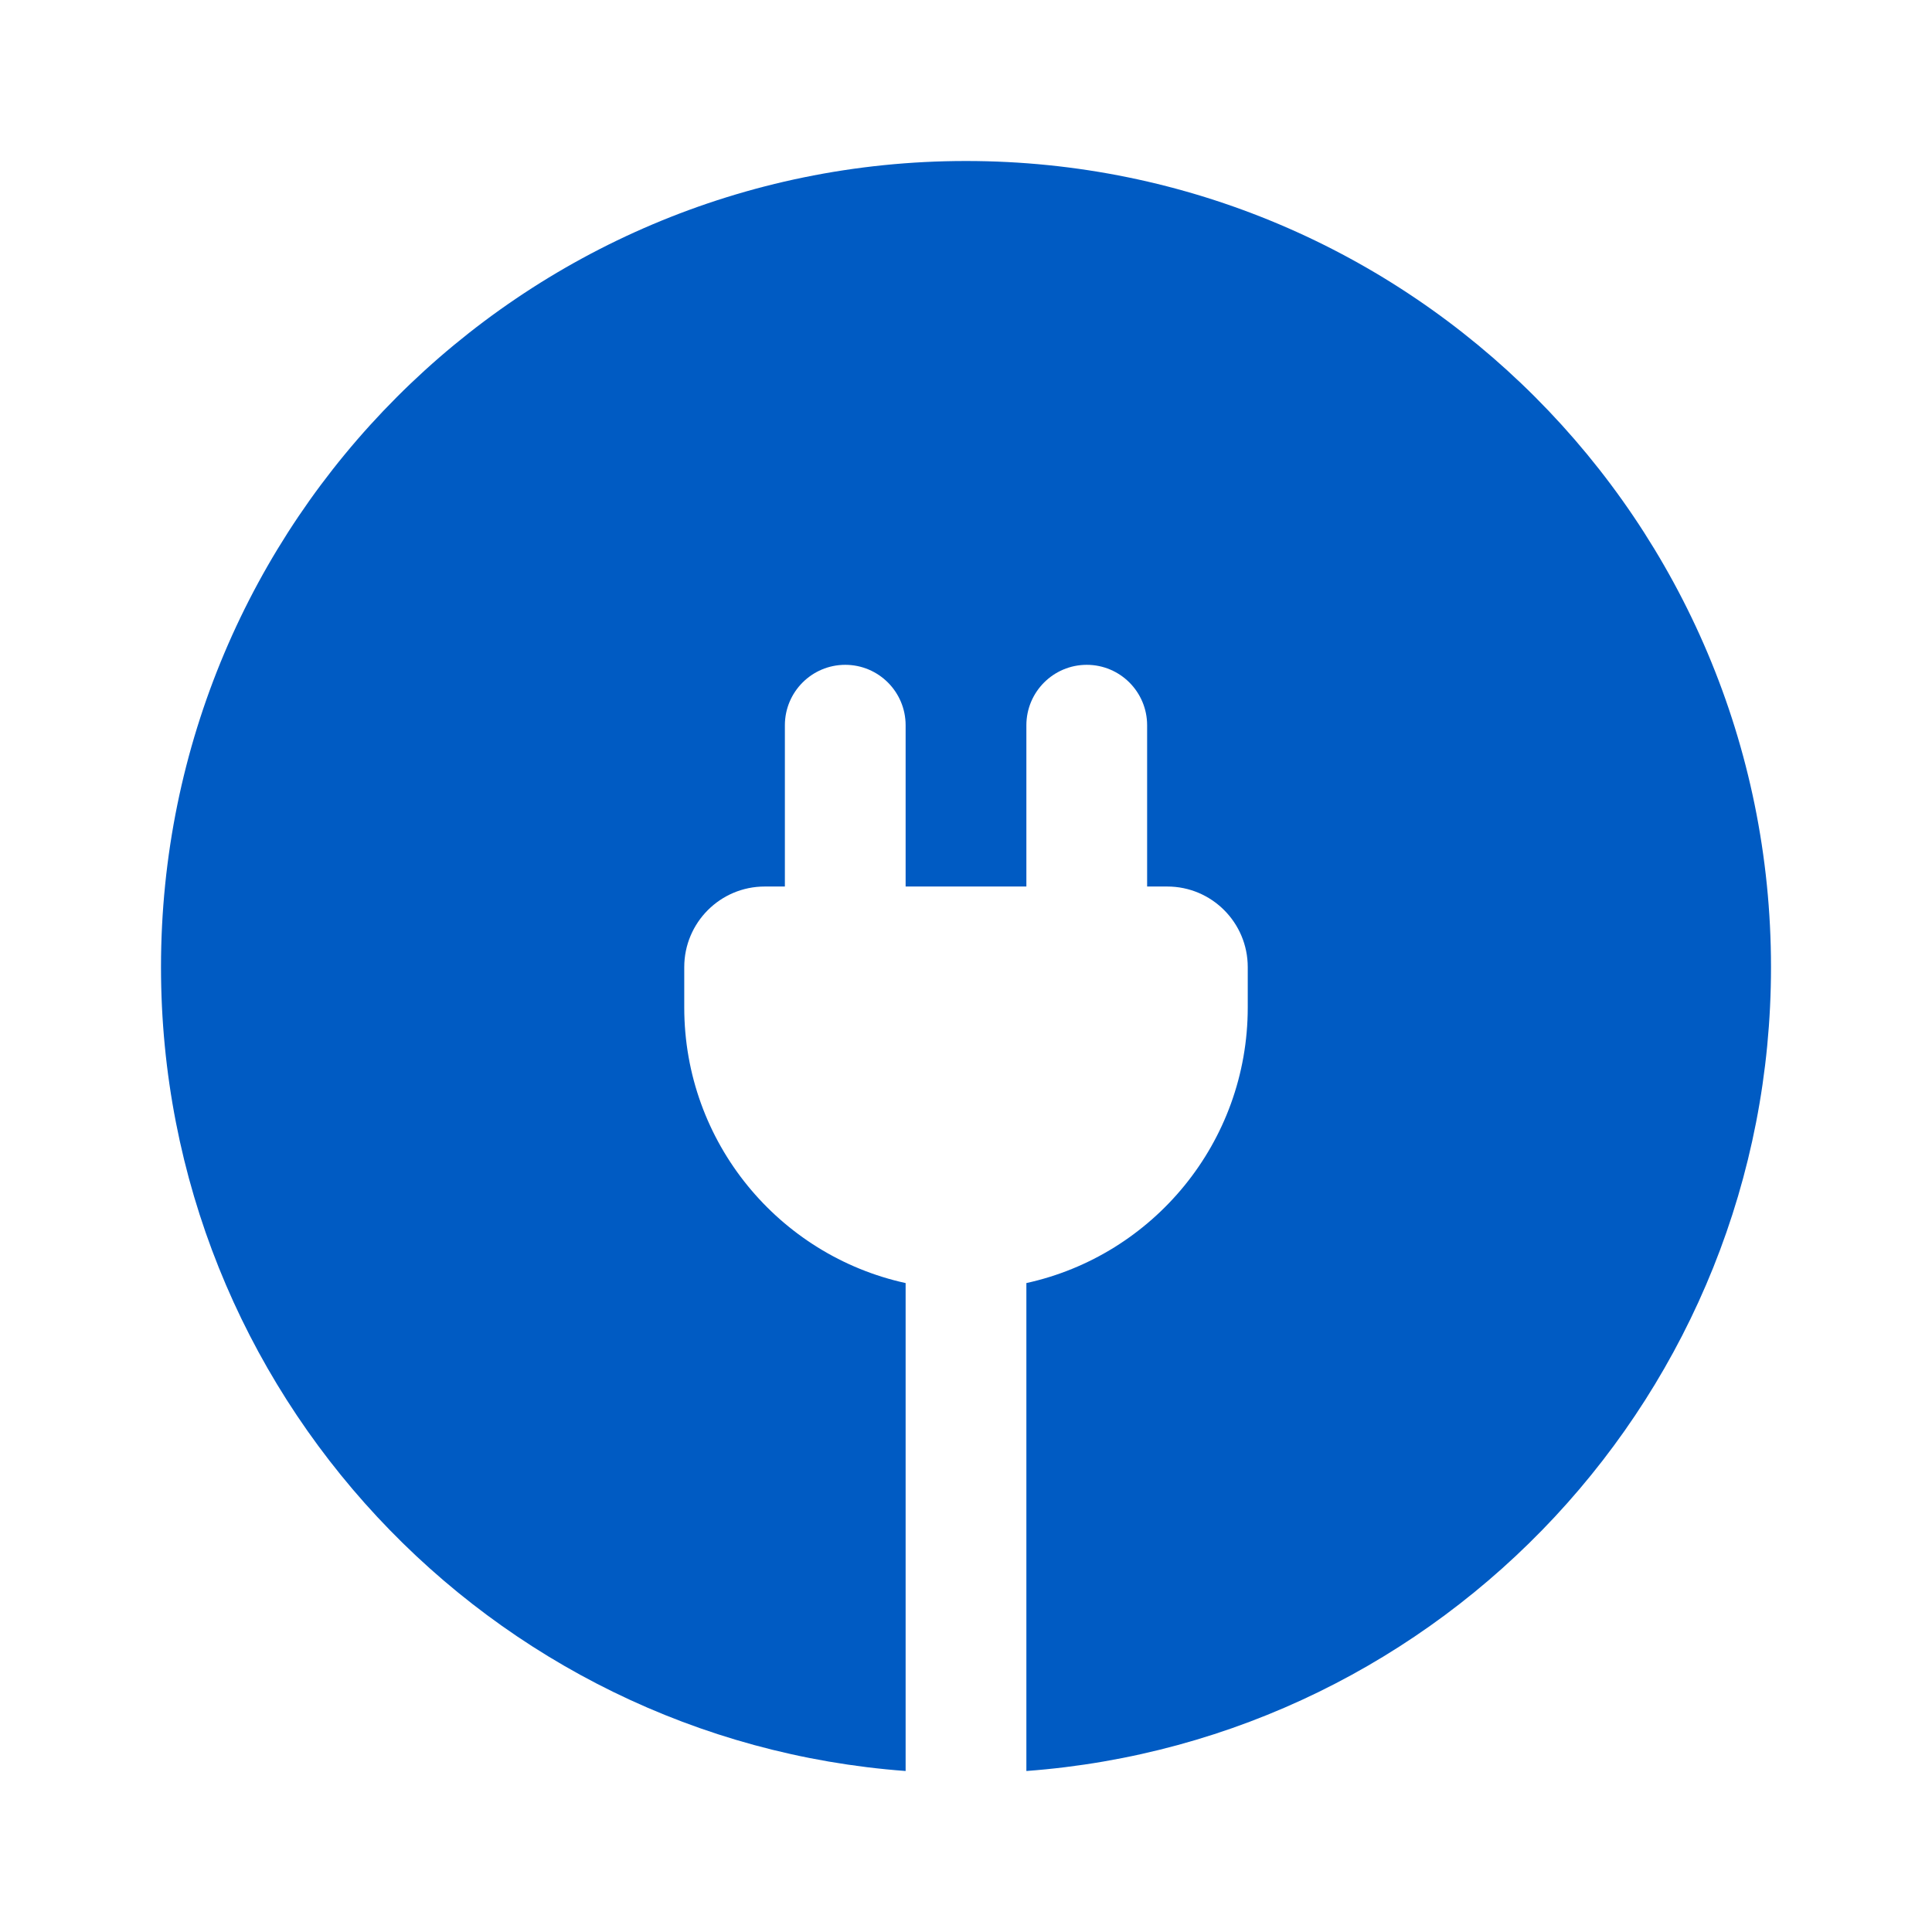 <svg width="36" height="36" viewBox="0 0 36 36" fill="none" xmlns="http://www.w3.org/2000/svg">
<path d="M18 3C9.716 3 3 9.725 3 18.021C3 25.938 9.116 32.424 16.875 33L16.875 23.908C14.516 23.392 12.75 21.289 12.75 18.772V18.021C12.75 17.191 13.422 16.519 14.25 16.519H14.625V13.515C14.625 12.892 15.129 12.388 15.75 12.388C16.371 12.388 16.875 12.892 16.875 13.515V16.519H19.125V13.515C19.125 12.892 19.629 12.388 20.25 12.388C20.871 12.388 21.375 12.892 21.375 13.515V16.519H21.75C22.578 16.519 23.25 17.191 23.25 18.021V18.772C23.25 21.289 21.484 23.392 19.125 23.908L19.125 33C26.884 32.424 33 25.938 33 18.021C33 9.725 26.284 3 18 3Z" fill="#005BC3"/>
</svg>
